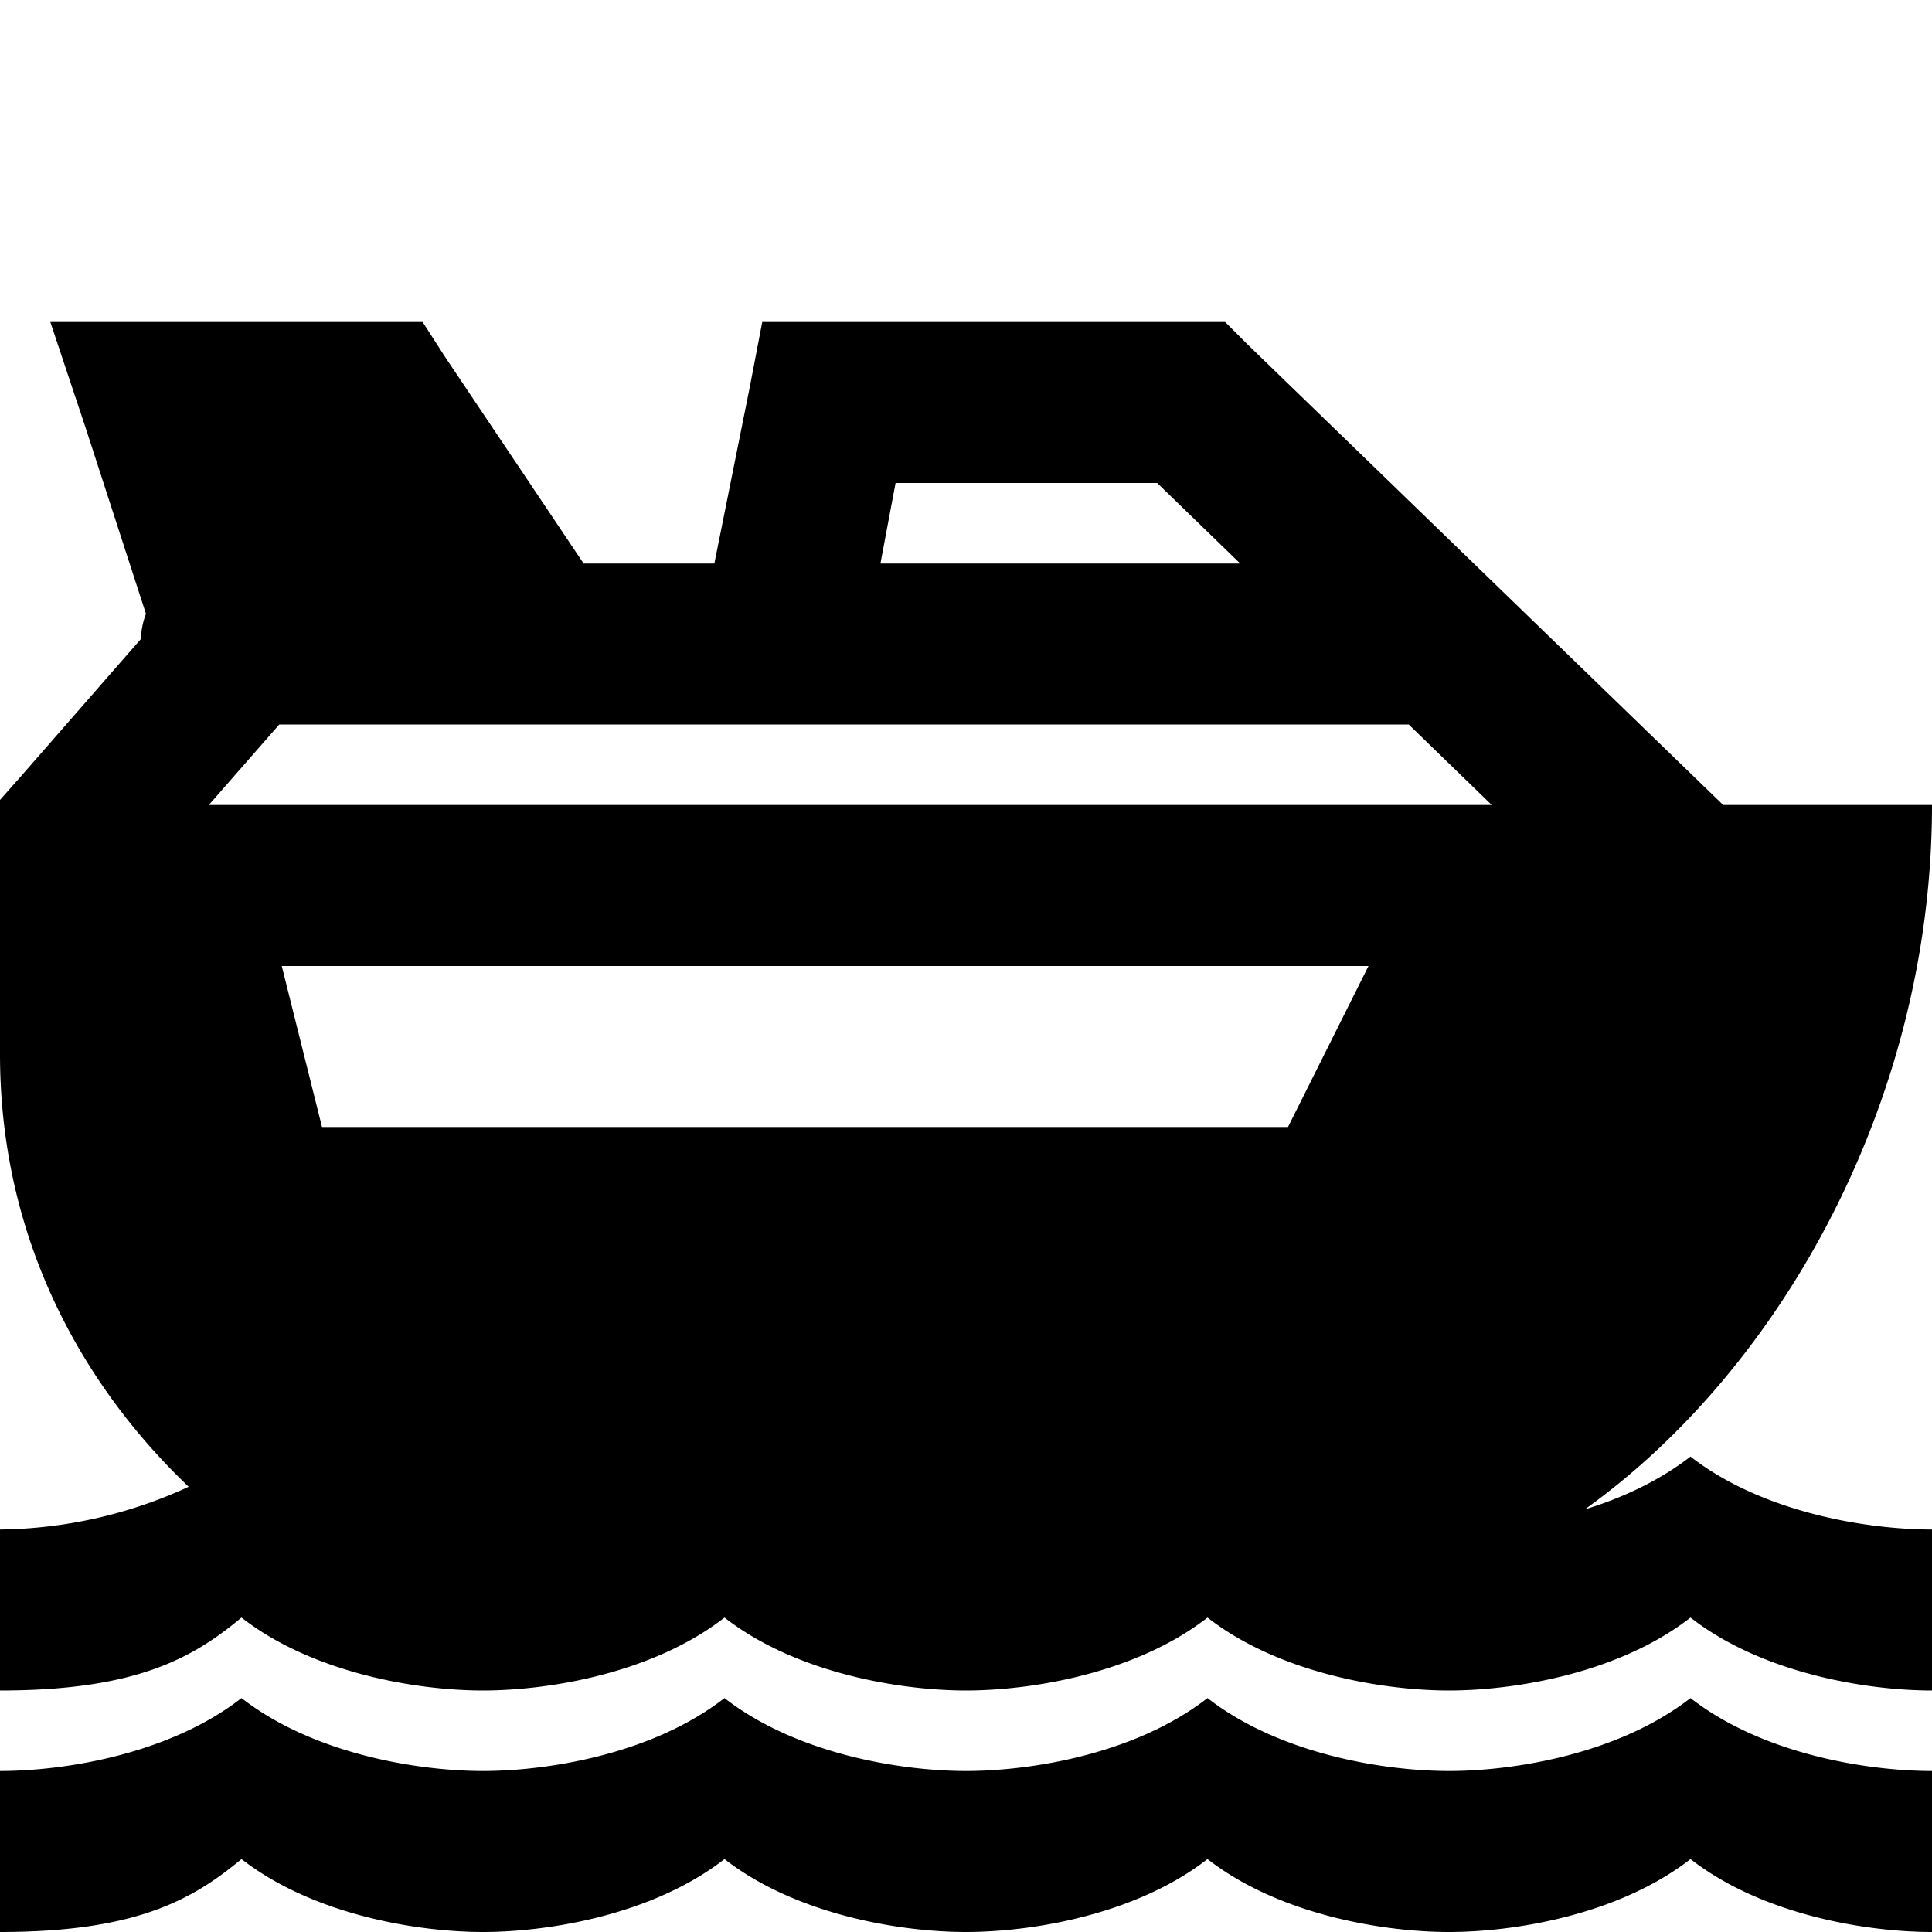 <svg xmlns="http://www.w3.org/2000/svg" viewBox="0 0 24 24"><path d="M.625 4l.438 1.313.75 2.312a.967.967 0 0 0-.063.313L.25 9.655 0 9.937v3.157c0 2.402 1.113 4.203 2.344 5.375A5.732 5.732 0 0 1 0 19v2c1.7 0 2.398-.406 3-.906.898.699 2.2.906 3 .906.8 0 2.102-.207 3-.906.898.699 2.2.906 3 .906.8 0 2.102-.207 3-.906.898.699 2.2.906 3 .906.8 0 2.102-.207 3-.906.898.699 2.2.906 3 .906v-2c-.8 0-2.102-.207-3-.906-.387.3-.848.515-1.313.656C22.11 17.02 24 13.684 24 10h-2.594L15.5 4.281 15.219 4h-5.75l-.156.813L8.874 7H7.25L5.531 4.437 5.25 4zm10.5 2h3.25l1.031 1h-4.469zM3.469 9H17.5l1.031 1H2.594zm.031 3H17l-1 2H4zM3 21.094C2.102 21.793.8 22 0 22v2c1.7 0 2.398-.406 3-.906.898.699 2.2.906 3 .906.8 0 2.102-.207 3-.906.898.699 2.2.906 3 .906.8 0 2.102-.207 3-.906.898.699 2.2.906 3 .906.8 0 2.102-.207 3-.906.898.699 2.2.906 3 .906v-2c-.8 0-2.102-.207-3-.906-.898.699-2.2.906-3 .906-.8 0-2.102-.207-3-.906-.898.699-2.2.906-3 .906-.8 0-2.102-.207-3-.906-.898.699-2.2.906-3 .906-.8 0-2.102-.207-3-.906z"/></svg>